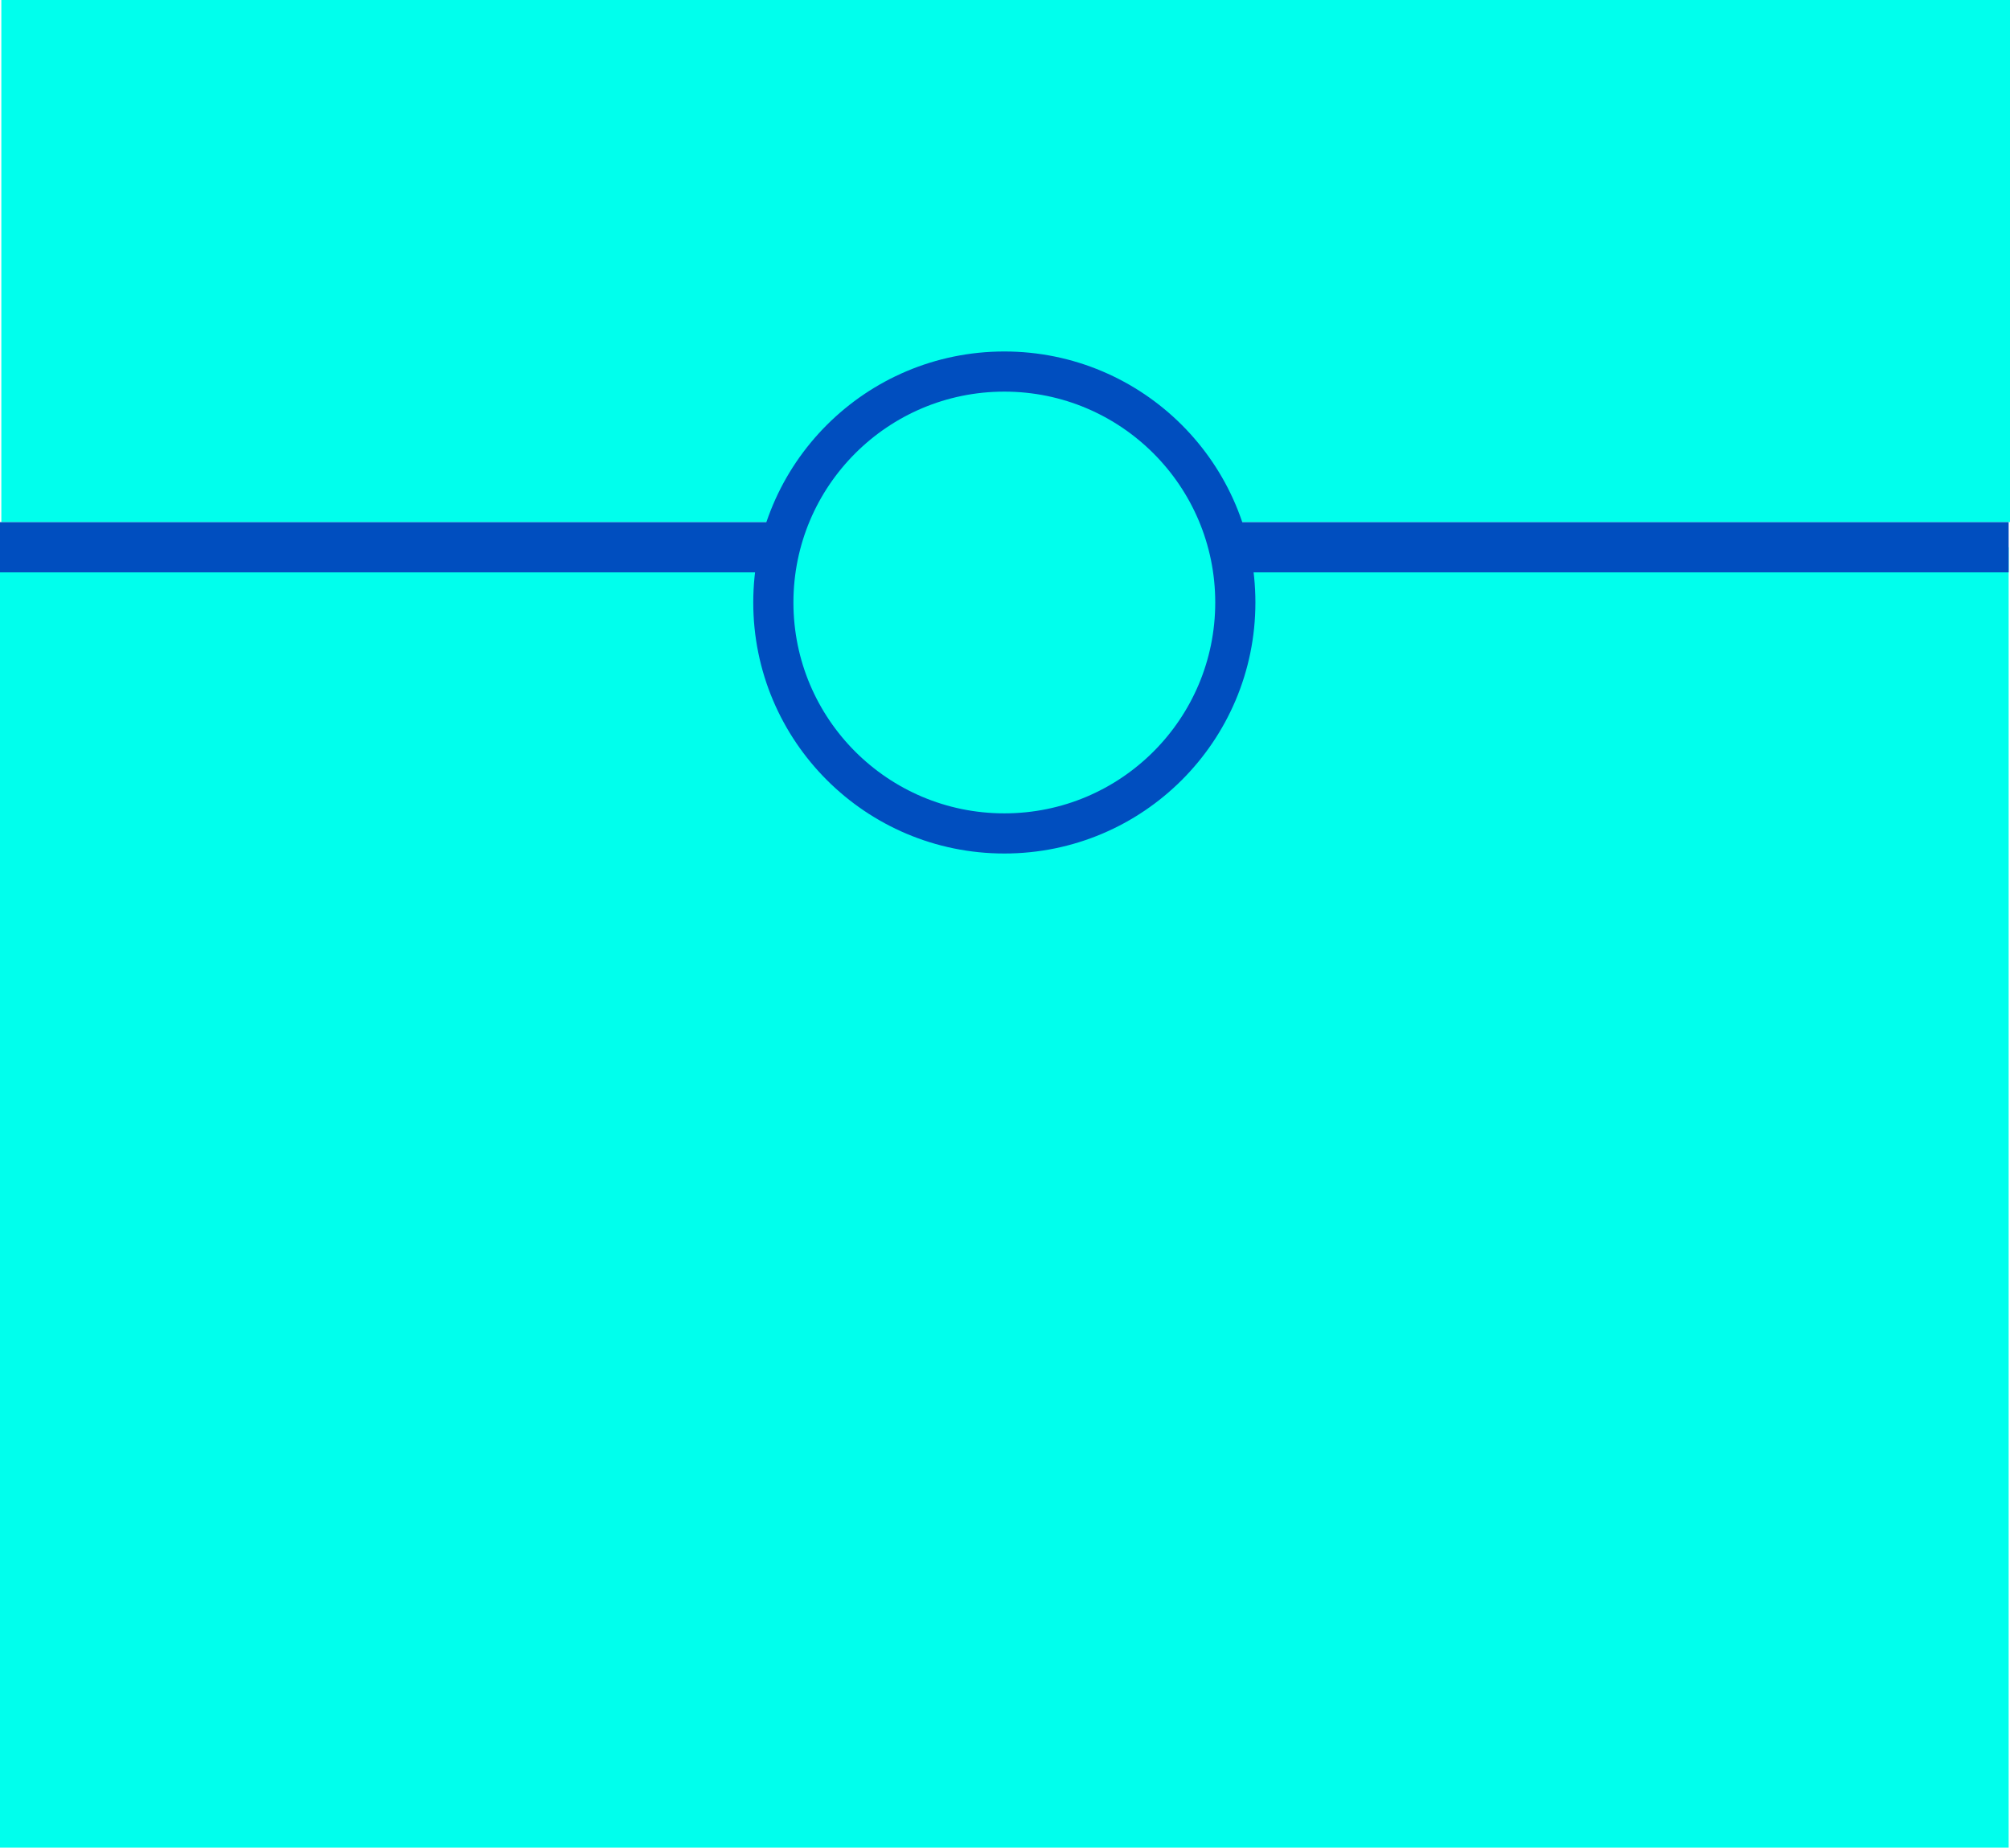 <?xml version="1.0" encoding="UTF-8"?>
<svg id="Layer_1" data-name="Layer 1" xmlns="http://www.w3.org/2000/svg" viewBox="0 0 390.88 359.38">
  <defs>
    <style>
      .cls-1, .cls-2 {
        fill: #00ffed;
      }

      .cls-1, .cls-3 {
        stroke-width: 0px;
      }

      .cls-2 {
        stroke: #004ebf;
        stroke-width: 7.81px;
      }

      .cls-3 {
        fill: #004ebf;
      }
    </style>
  </defs>
  <rect class="cls-1" y="106.45" width="390.62" height="252.93"/>
  <rect class="cls-1" x=".26" width="390.62" height="101.56"/>
  <rect class="cls-3" y="101.56" width="390.62" height="9.77"/>
  <circle class="cls-2" cx="195.31" cy="117.19" r="44.92"/>
</svg>